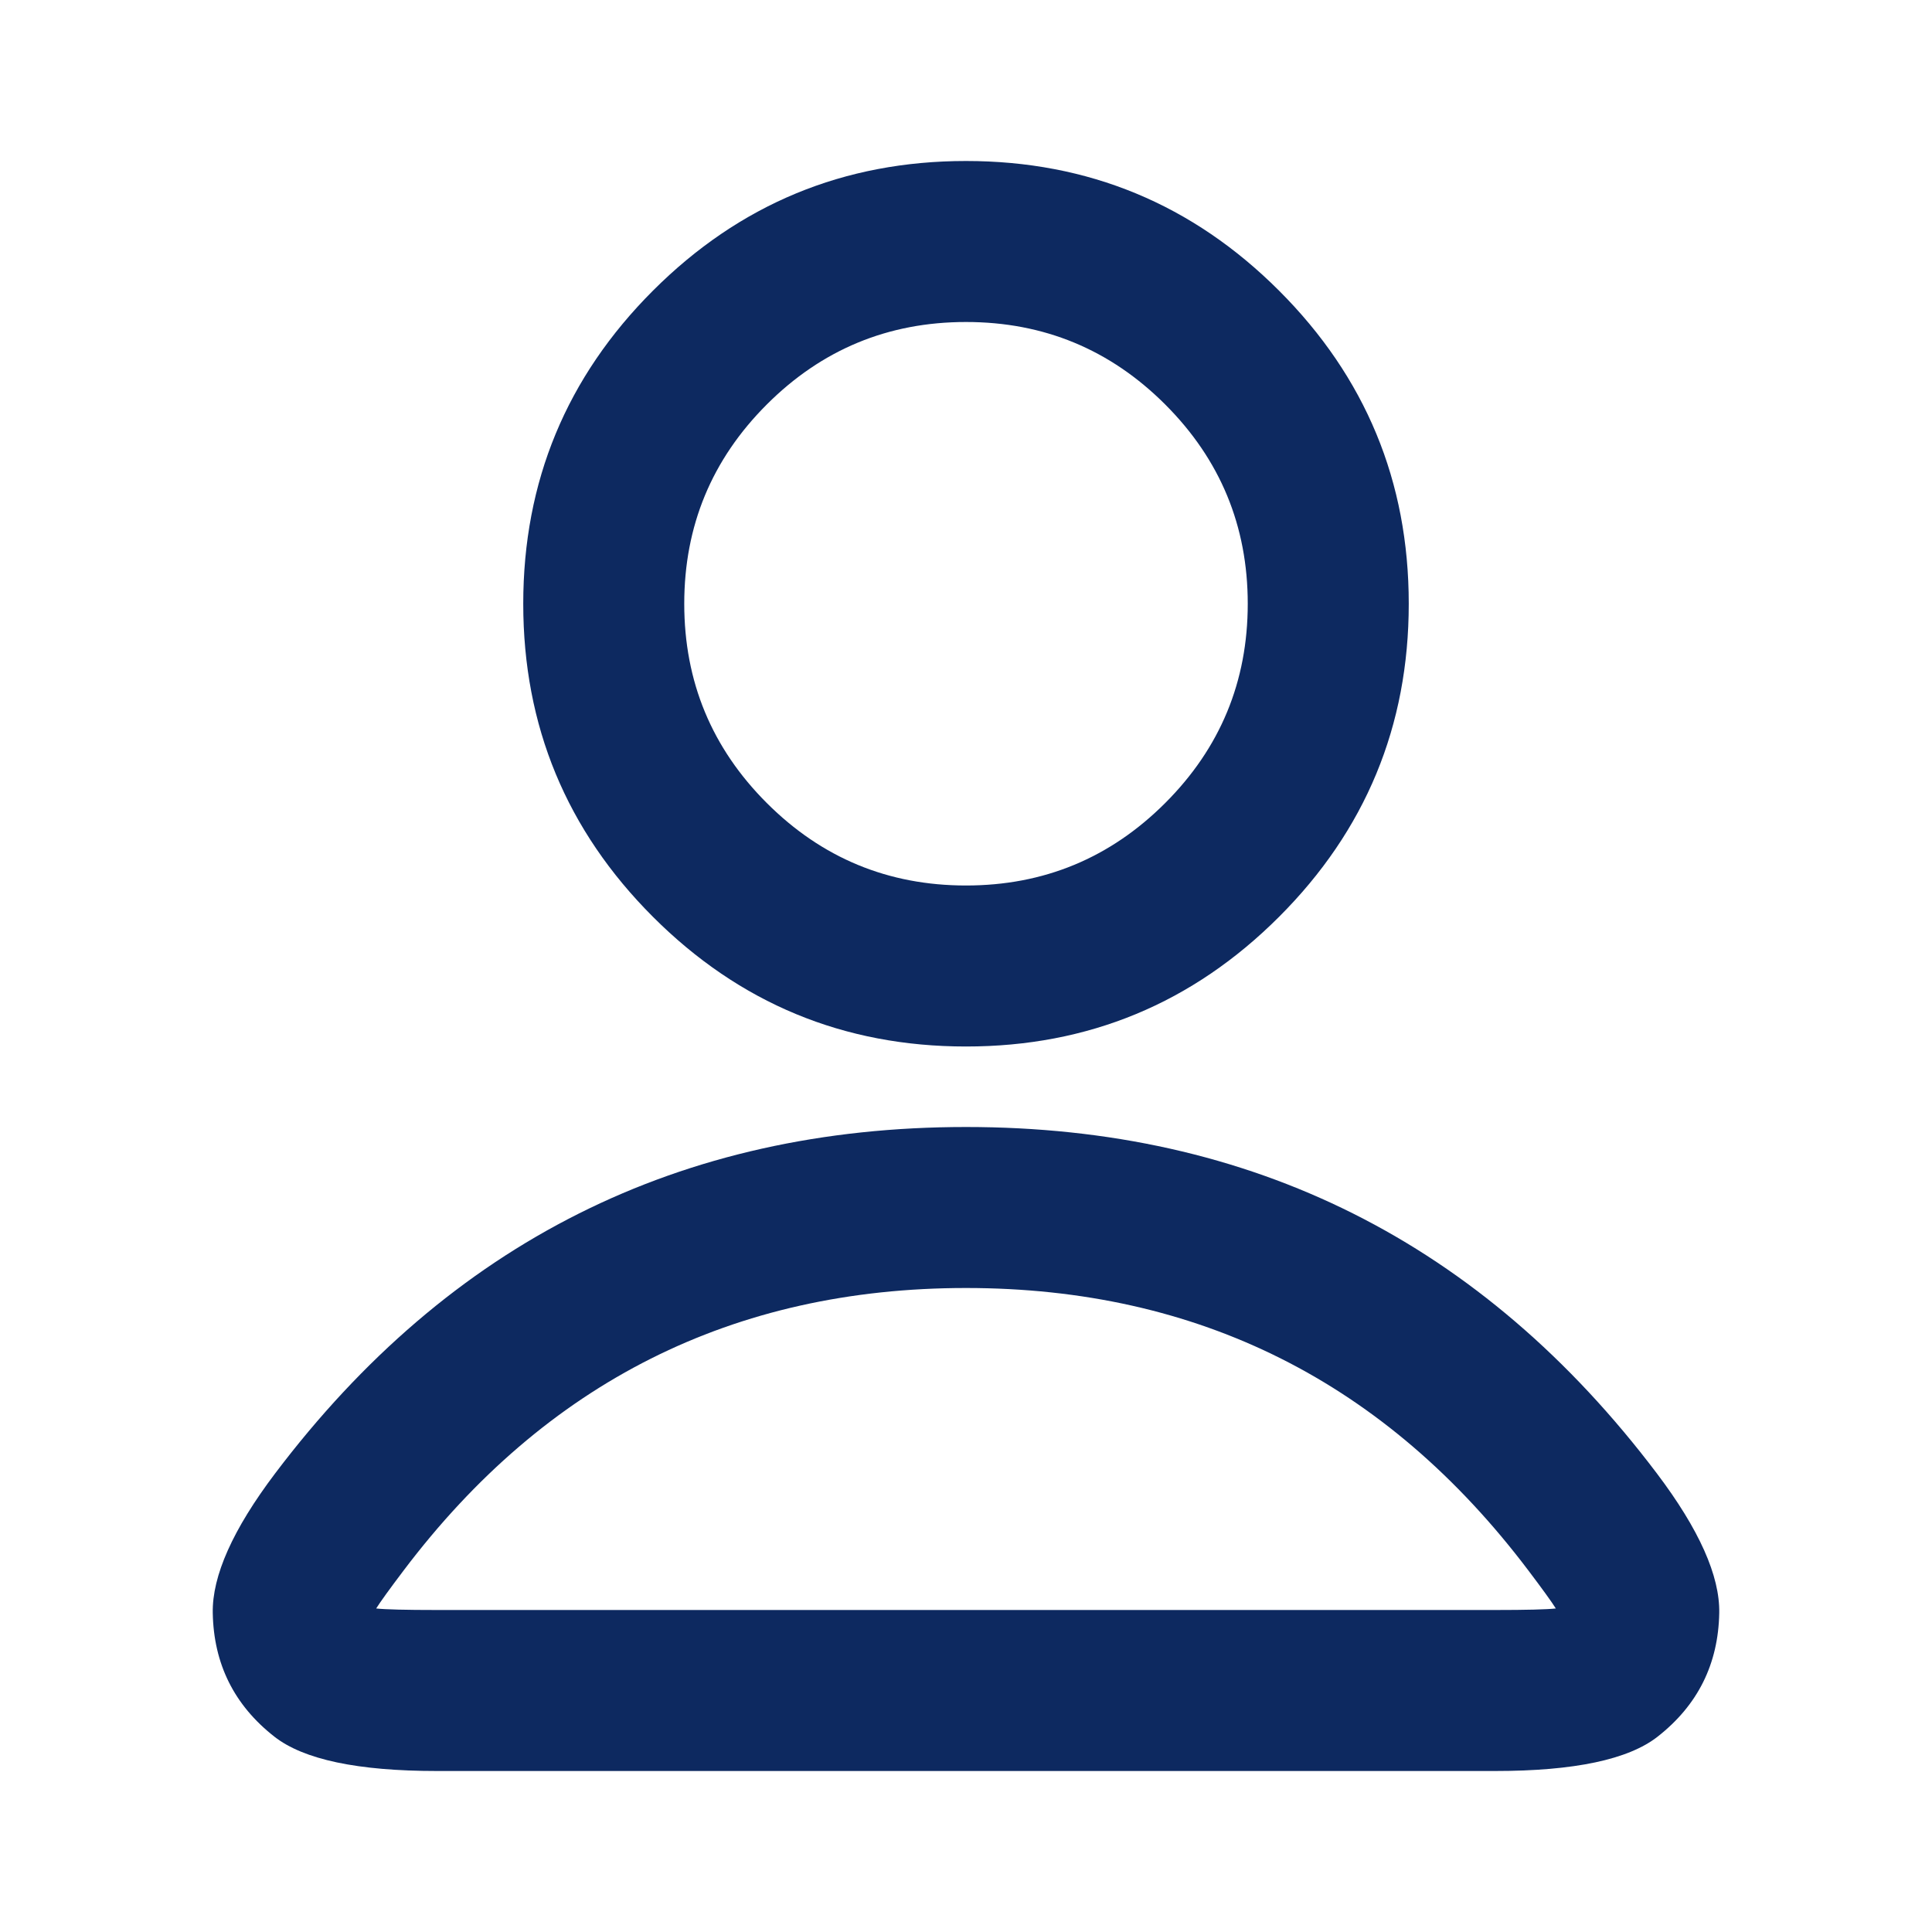 <svg xmlns="http://www.w3.org/2000/svg" xmlns:xlink="http://www.w3.org/1999/xlink" fill="none" version="1.1" width="24" height="24" viewBox="0 0 24 24"><defs><clipPath id="master_svg0_0_26130"><rect x="0" y="0" width="24" height="24" rx="0"/></clipPath></defs><g clip-path="url(#master_svg0_0_26130)"><g><path d="M15.889,3.611Q14.278,2,12,2Q9.722,2,8.111,3.611Q6.5,5.222,6.5,7.5Q6.5,9.778,8.111,11.389Q9.722,13,12,13Q14.278,13,15.889,11.389Q17.5,9.778,17.5,7.5Q17.5,5.222,15.889,3.611ZM9.525,5.025Q10.55,4,12,4Q13.45,4,14.475,5.025Q15.5,6.05,15.5,7.5Q15.5,8.95,14.475,9.975Q13.45,11,12,11Q10.55,11,9.525,9.975Q8.5,8.95,8.5,7.5Q8.5,6.05,9.525,5.025ZM2.643,20.037Q2.66,20.987,3.408,21.573Q3.952,22,5.427,22L18.573,22Q20.048,22,20.592,21.573Q21.34,20.987,21.357,20.037Q21.37,19.346,20.582,18.303Q17.33,14,12,14Q6.67,14,3.418,18.303L3.418,18.303Q2.63,19.346,2.643,20.037ZM4.673,19.981Q4.843,20,5.427,20L18.573,20Q19.157,20,19.327,19.981Q19.247,19.854,18.986,19.509Q16.335,16,12,16Q7.665,16,5.014,19.509Q4.753,19.854,4.673,19.981Z" fill-rule="evenodd" fill="#0D2960" fill-opacity="1"/></g></g></svg>